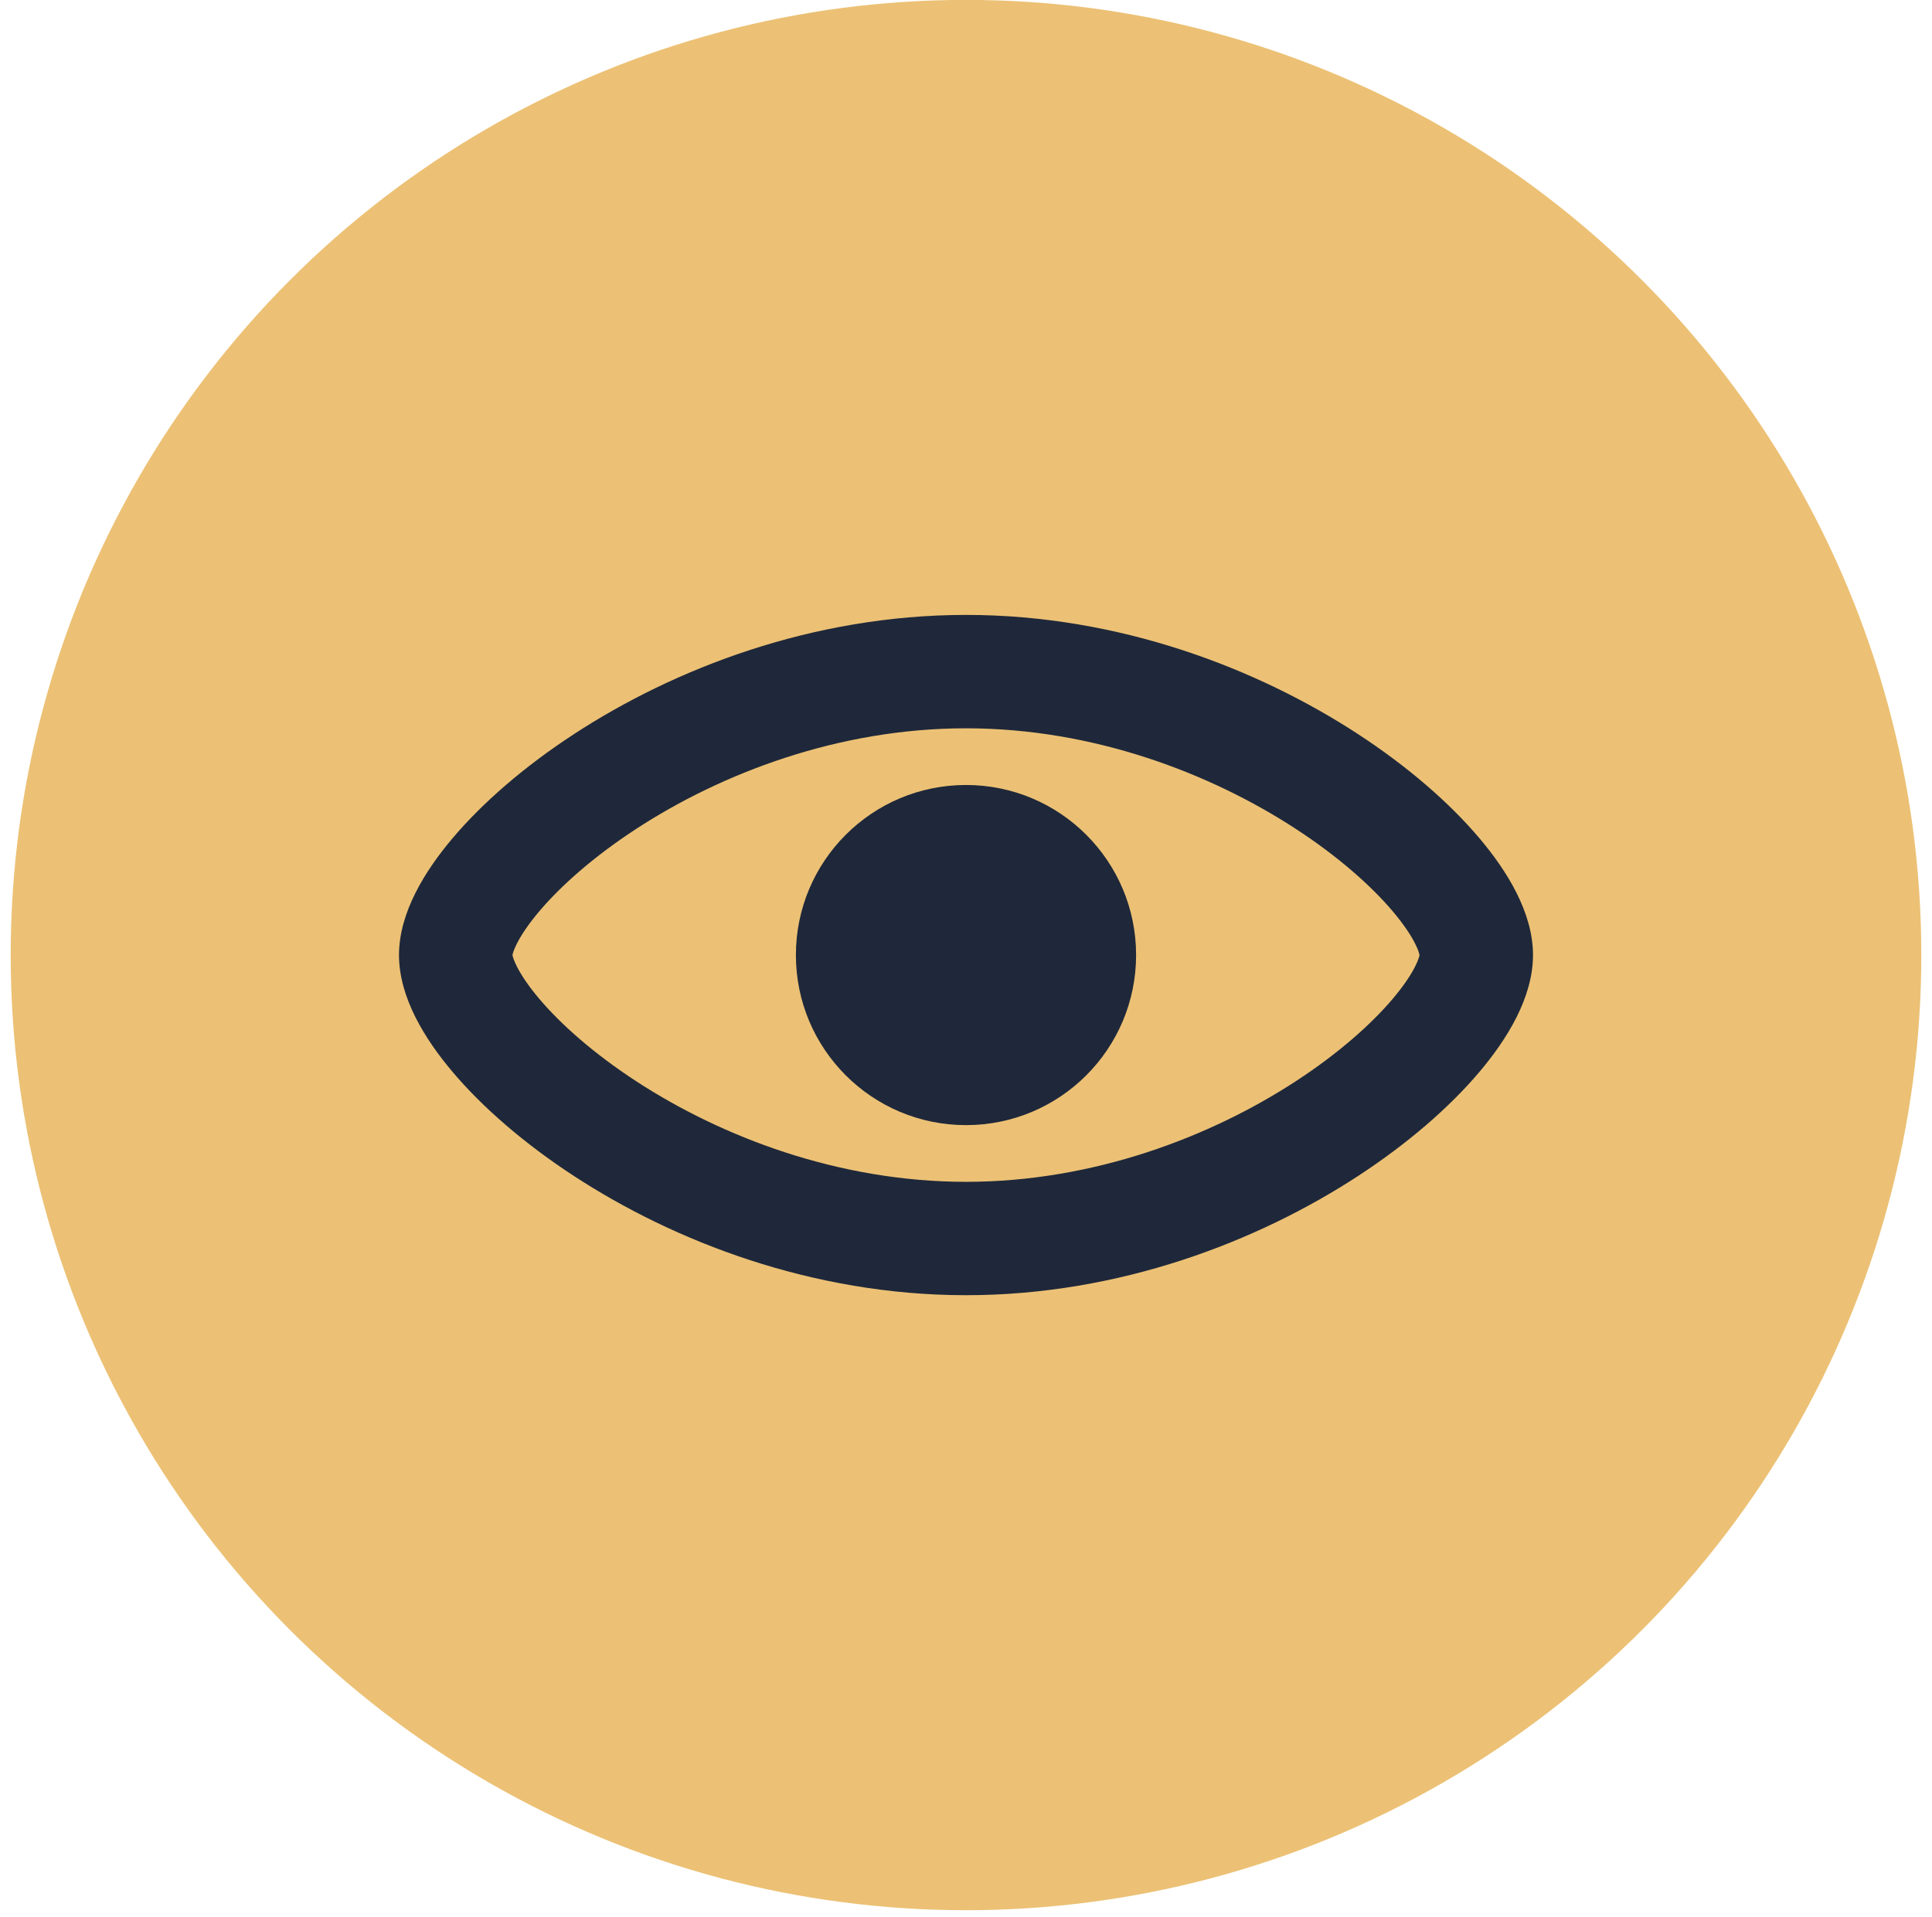<svg width="134" height="133" viewBox="0 0 134 133" fill="none" xmlns="http://www.w3.org/2000/svg">
<circle cx="67" cy="66.252" r="66.259" fill="#ECC175"/>
<path d="M35.543 66.252C35.556 66.32 35.612 66.572 35.841 67.029C36.139 67.623 36.641 68.386 37.392 69.275C38.893 71.052 41.178 73.082 44.121 75.002C50.014 78.846 58.128 81.983 67 81.983C75.871 81.983 83.985 78.846 89.878 75.002C92.822 73.082 95.107 71.052 96.608 69.275C97.359 68.386 97.861 67.623 98.159 67.029C98.387 66.572 98.443 66.321 98.457 66.252C98.443 66.184 98.387 65.932 98.159 65.475C97.861 64.881 97.359 64.118 96.608 63.229C95.107 61.452 92.822 59.422 89.878 57.502C83.985 53.658 75.871 50.522 67 50.522C58.128 50.522 50.015 53.658 44.121 57.502C41.178 59.422 38.893 61.452 37.392 63.229C36.641 64.118 36.139 64.881 35.841 65.475C35.612 65.932 35.556 66.184 35.543 66.252ZM39.824 50.915C46.741 46.402 56.324 42.656 67 42.656C77.675 42.656 87.259 46.402 94.176 50.915C97.637 53.173 100.535 55.69 102.616 58.153C104.534 60.423 106.326 63.313 106.326 66.252C106.326 69.191 104.534 72.081 102.616 74.351C100.535 76.814 97.637 79.331 94.176 81.589C87.259 86.102 77.675 89.848 67 89.848C56.324 89.848 46.741 86.102 39.824 81.589C36.362 79.331 33.464 76.814 31.384 74.351C29.465 72.081 27.674 69.191 27.674 66.252C27.674 63.313 29.466 60.423 31.384 58.153C33.464 55.69 36.362 53.173 39.824 50.915Z" fill="#1F283A"/>
<path d="M78.798 66.252C78.798 72.768 73.516 78.05 67 78.05C60.484 78.05 55.202 72.768 55.202 66.252C55.202 59.736 60.484 54.454 67 54.454C73.516 54.454 78.798 59.736 78.798 66.252Z" fill="#1F283A"/>
</svg>
